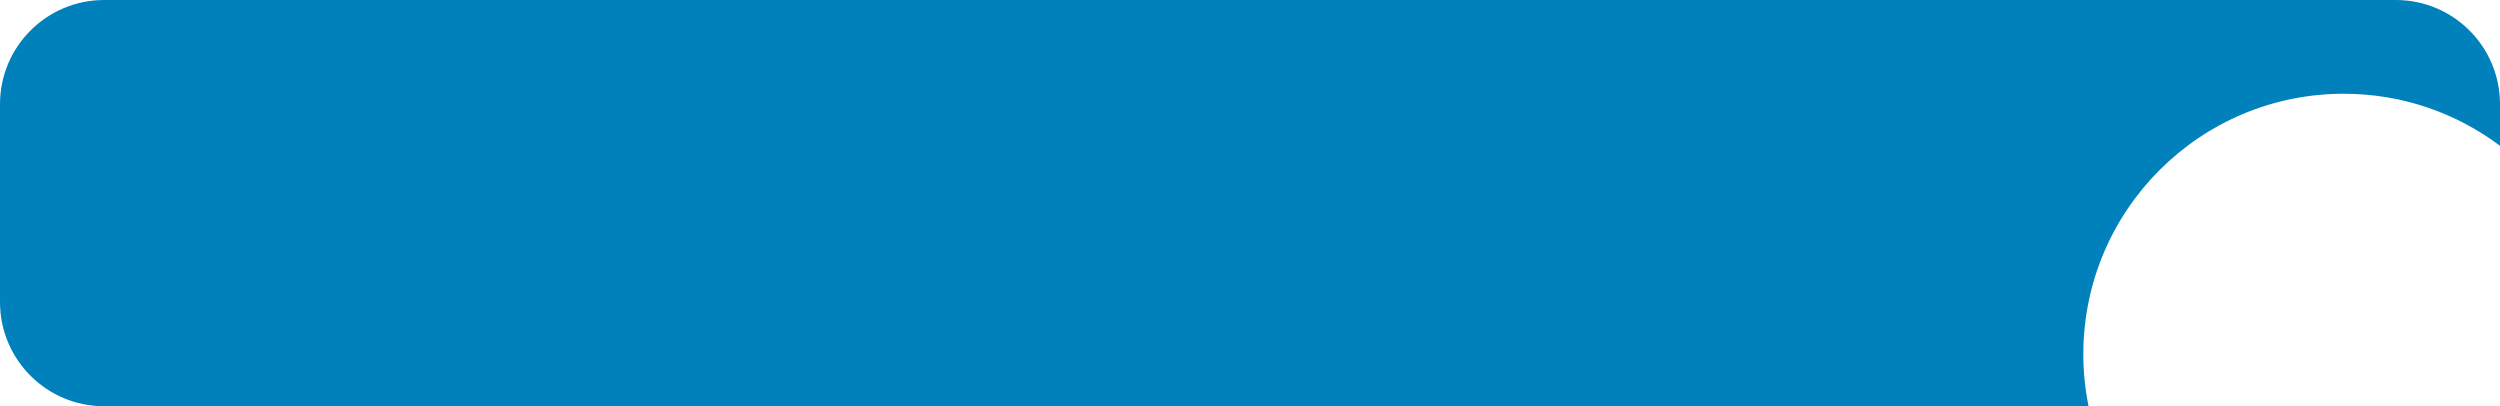 <?xml version="1.0" encoding="UTF-8"?> <svg xmlns="http://www.w3.org/2000/svg" width="240" height="39" viewBox="0 0 240 39" fill="none"><path fill-rule="evenodd" clip-rule="evenodd" d="M10 0C4.477 0 0 4.477 0 10V29C0 34.523 4.477 39 10 39H200.5C200.172 37.384 200 35.712 200 34C200 20.193 211.193 9 225 9C230.628 9 235.822 10.86 240 13.998V10C240 4.477 235.523 0 230 0H10Z" fill="#0081BC"></path></svg> 